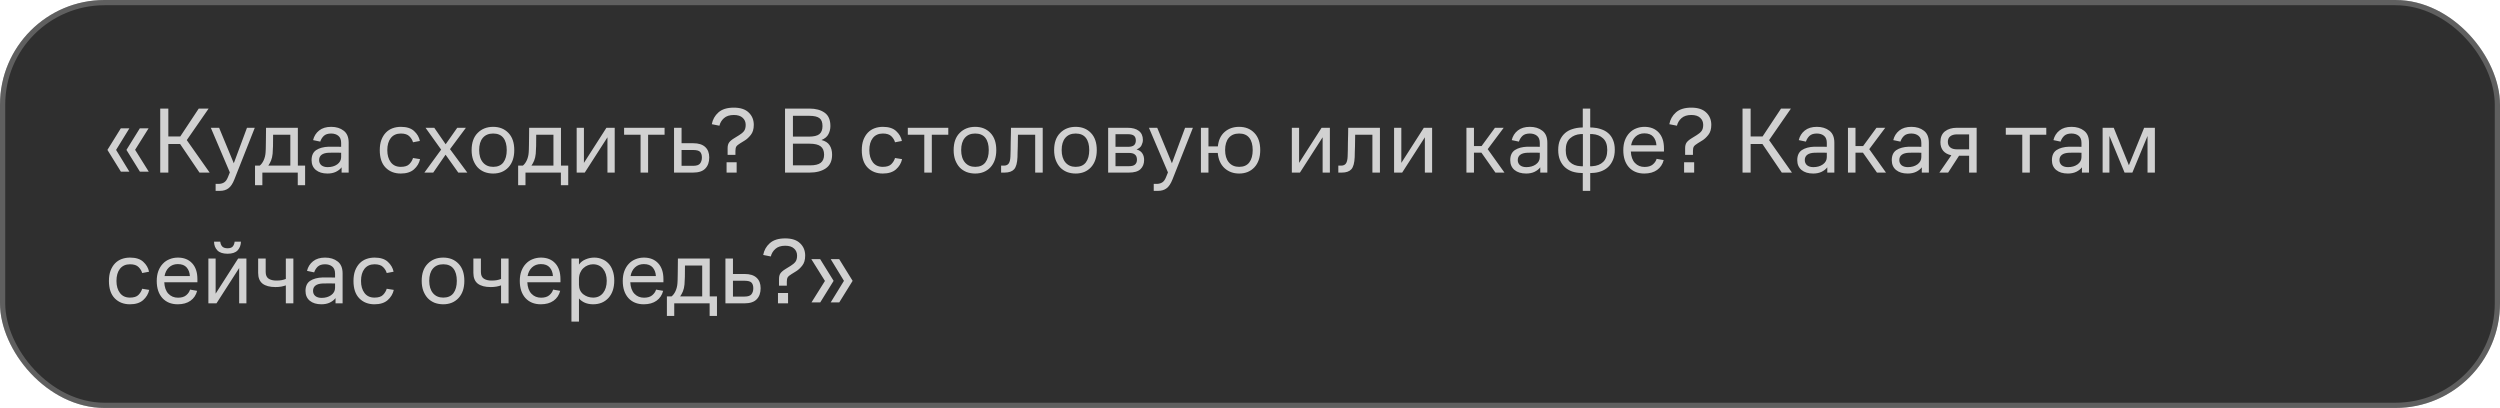 <?xml version="1.0" encoding="UTF-8"?> <svg xmlns="http://www.w3.org/2000/svg" width="478" height="78" viewBox="0 0 478 78" fill="none"> <rect width="478" height="78" rx="20" fill="#2F2F2F"></rect> <rect x="0.5" y="0.5" width="477" height="77" rx="19.5" stroke="#D1D1D1" stroke-opacity="0.3"></rect> <path d="M23.096 24.54H24.734L22.196 28.662L24.734 32.82H23.114L20.54 28.662L23.096 24.54ZM26.732 24.54H28.406L25.832 28.644L28.442 32.82H26.75L24.176 28.662L26.732 24.54ZM30.636 33V20.76H32.184V26.088H34.47L37.998 20.76H39.888L35.712 26.79L40.086 33H38.142L34.434 27.528H32.184V33H30.636ZM44.809 34.314C44.486 35.13 44.108 35.694 43.675 36.006C43.243 36.33 42.703 36.492 42.056 36.492H41.227V35.16H41.767C42.175 35.16 42.529 35.07 42.83 34.89C43.13 34.71 43.376 34.38 43.568 33.9L43.946 32.964L40.309 24.432H41.894L44.702 31.218L47.221 24.432H48.715L44.809 34.314ZM48.76 31.668H49.66C49.96 31.428 50.212 31.086 50.416 30.642C50.62 30.186 50.74 29.7 50.776 29.184C50.788 28.992 50.8 28.77 50.812 28.518C50.824 28.266 50.83 27.96 50.83 27.6C50.842 27.228 50.848 26.784 50.848 26.268C50.86 25.752 50.866 25.14 50.866 24.432H56.95V31.668H58.336V35.412H56.932V33H50.164V35.412H48.76V31.668ZM52.126 29.382C52.078 29.886 51.976 30.33 51.82 30.714C51.664 31.086 51.49 31.404 51.298 31.668H55.51V25.764H52.216C52.216 26.592 52.21 27.318 52.198 27.942C52.186 28.554 52.162 29.034 52.126 29.382ZM65.316 33V31.992C65.052 32.34 64.686 32.628 64.218 32.856C63.762 33.072 63.228 33.18 62.616 33.18C61.68 33.18 60.936 32.952 60.384 32.496C59.844 32.04 59.574 31.416 59.574 30.624C59.574 29.736 59.868 29.094 60.456 28.698C61.056 28.302 61.848 28.086 62.832 28.05C63.276 28.038 63.69 28.038 64.074 28.05C64.458 28.05 64.842 28.056 65.226 28.068V27.33C65.226 26.706 65.046 26.25 64.686 25.962C64.326 25.674 63.87 25.53 63.318 25.53C62.706 25.53 62.238 25.68 61.914 25.98C61.602 26.28 61.374 26.646 61.23 27.078L59.862 26.79C60.042 26.034 60.426 25.422 61.014 24.954C61.602 24.486 62.37 24.252 63.318 24.252C64.29 24.252 65.088 24.498 65.712 24.99C66.348 25.47 66.666 26.232 66.666 27.276V33H65.316ZM65.226 29.202C64.866 29.19 64.482 29.184 64.074 29.184C63.678 29.184 63.276 29.19 62.868 29.202C62.256 29.226 61.794 29.358 61.482 29.598C61.17 29.838 61.014 30.174 61.014 30.606C61.014 31.014 61.158 31.344 61.446 31.596C61.746 31.836 62.148 31.956 62.652 31.956C63.372 31.956 63.978 31.782 64.47 31.434C64.974 31.074 65.226 30.606 65.226 30.03V29.202ZM78.967 30.21L80.317 30.426C80.149 31.194 79.759 31.848 79.147 32.388C78.547 32.916 77.707 33.18 76.627 33.18C75.439 33.18 74.473 32.802 73.729 32.046C72.985 31.29 72.613 30.18 72.613 28.716C72.613 27.96 72.715 27.306 72.919 26.754C73.135 26.19 73.423 25.722 73.783 25.35C74.143 24.978 74.569 24.702 75.061 24.522C75.553 24.342 76.081 24.252 76.645 24.252C77.761 24.252 78.607 24.522 79.183 25.062C79.771 25.602 80.137 26.232 80.281 26.952L78.967 27.204C78.859 26.796 78.631 26.418 78.283 26.07C77.935 25.71 77.389 25.53 76.645 25.53C75.817 25.53 75.175 25.818 74.719 26.394C74.275 26.958 74.053 27.732 74.053 28.716C74.053 29.664 74.275 30.432 74.719 31.02C75.163 31.608 75.799 31.902 76.627 31.902C77.383 31.902 77.929 31.728 78.265 31.38C78.613 31.02 78.847 30.63 78.967 30.21ZM87.623 33L85.193 29.58L82.835 33H81.143L84.347 28.608L81.359 24.432H83.033L85.211 27.582L87.425 24.432H89.081L86.039 28.518L89.351 33H87.623ZM94.296 33.18C93.708 33.18 93.156 33.084 92.64 32.892C92.136 32.688 91.704 32.4 91.344 32.028C90.984 31.644 90.696 31.17 90.48 30.606C90.276 30.042 90.174 29.406 90.174 28.698C90.174 27.282 90.558 26.19 91.326 25.422C92.094 24.642 93.084 24.252 94.296 24.252C95.496 24.252 96.468 24.642 97.212 25.422C97.956 26.19 98.328 27.282 98.328 28.698C98.328 30.09 97.956 31.188 97.212 31.992C96.468 32.784 95.496 33.18 94.296 33.18ZM94.296 31.902C95.16 31.902 95.808 31.62 96.24 31.056C96.672 30.48 96.888 29.694 96.888 28.698C96.888 27.69 96.672 26.91 96.24 26.358C95.808 25.806 95.16 25.53 94.296 25.53C93.444 25.53 92.784 25.806 92.316 26.358C91.848 26.91 91.614 27.69 91.614 28.698C91.614 29.694 91.854 30.48 92.334 31.056C92.814 31.62 93.468 31.902 94.296 31.902ZM99.069 31.668H99.969C100.269 31.428 100.521 31.086 100.725 30.642C100.929 30.186 101.049 29.7 101.085 29.184C101.097 28.992 101.109 28.77 101.121 28.518C101.133 28.266 101.139 27.96 101.139 27.6C101.151 27.228 101.157 26.784 101.157 26.268C101.169 25.752 101.175 25.14 101.175 24.432H107.259V31.668H108.645V35.412H107.241V33H100.473V35.412H99.069V31.668ZM102.435 29.382C102.387 29.886 102.285 30.33 102.129 30.714C101.973 31.086 101.799 31.404 101.607 31.668H105.819V25.764H102.525C102.525 26.592 102.519 27.318 102.507 27.942C102.495 28.554 102.471 29.034 102.435 29.382ZM111.808 33H110.26V24.432H111.646V31.146L115.948 24.432H117.532V33H116.146V26.25L111.808 33ZM119.327 25.764V24.432H127.067V25.764H123.917V33H122.477V25.764H119.327ZM128.875 33V24.432H130.315V27.384H132.547C133.555 27.384 134.317 27.624 134.833 28.104C135.349 28.572 135.607 29.238 135.607 30.102C135.607 31.002 135.355 31.71 134.851 32.226C134.359 32.742 133.579 33 132.511 33H128.875ZM132.547 28.68H130.315V31.704H132.529C133.177 31.704 133.615 31.56 133.843 31.272C134.083 30.972 134.203 30.588 134.203 30.12C134.203 29.64 134.089 29.28 133.861 29.04C133.633 28.8 133.195 28.68 132.547 28.68ZM139.12 29.616V28.32C139.12 27.9 139.204 27.558 139.372 27.294C139.552 27.018 139.876 26.736 140.344 26.448L141.334 25.836C141.73 25.596 142.036 25.338 142.252 25.062C142.468 24.774 142.576 24.378 142.576 23.874C142.576 23.322 142.384 22.872 142 22.524C141.616 22.164 141.052 21.984 140.308 21.984C139.504 21.984 138.874 22.188 138.418 22.596C137.974 22.992 137.686 23.472 137.554 24.036L136.096 23.748C136.264 22.848 136.684 22.098 137.356 21.498C138.04 20.886 139.024 20.58 140.308 20.58C141.568 20.58 142.516 20.892 143.152 21.516C143.8 22.128 144.124 22.914 144.124 23.874C144.124 24.69 143.932 25.332 143.548 25.8C143.176 26.268 142.792 26.622 142.396 26.862L141.55 27.384C141.154 27.624 140.896 27.84 140.776 28.032C140.668 28.224 140.614 28.5 140.614 28.86V29.616H139.12ZM138.922 33V31.02H140.848V33H138.922ZM150.097 33V20.76H154.777C155.977 20.76 156.943 21.024 157.675 21.552C158.407 22.068 158.773 22.92 158.773 24.108C158.773 24.66 158.647 25.176 158.395 25.656C158.155 26.136 157.711 26.508 157.063 26.772C157.783 26.952 158.299 27.282 158.611 27.762C158.935 28.242 159.097 28.848 159.097 29.58C159.097 30.768 158.695 31.638 157.891 32.19C157.099 32.73 156.061 33 154.777 33H150.097ZM154.777 22.146H151.609V26.124H154.615C155.575 26.124 156.253 25.968 156.649 25.656C157.057 25.332 157.261 24.816 157.261 24.108C157.261 23.388 157.069 22.884 156.685 22.596C156.301 22.296 155.665 22.146 154.777 22.146ZM154.795 27.474H151.609V31.614H154.939C155.839 31.614 156.499 31.452 156.919 31.128C157.351 30.792 157.567 30.276 157.567 29.58C157.567 28.848 157.345 28.314 156.901 27.978C156.469 27.642 155.767 27.474 154.795 27.474ZM171.129 30.21L172.479 30.426C172.311 31.194 171.921 31.848 171.309 32.388C170.709 32.916 169.869 33.18 168.789 33.18C167.601 33.18 166.635 32.802 165.891 32.046C165.147 31.29 164.775 30.18 164.775 28.716C164.775 27.96 164.877 27.306 165.081 26.754C165.297 26.19 165.585 25.722 165.945 25.35C166.305 24.978 166.731 24.702 167.223 24.522C167.715 24.342 168.243 24.252 168.807 24.252C169.923 24.252 170.769 24.522 171.345 25.062C171.933 25.602 172.299 26.232 172.443 26.952L171.129 27.204C171.021 26.796 170.793 26.418 170.445 26.07C170.097 25.71 169.551 25.53 168.807 25.53C167.979 25.53 167.337 25.818 166.881 26.394C166.437 26.958 166.215 27.732 166.215 28.716C166.215 29.664 166.437 30.432 166.881 31.02C167.325 31.608 167.961 31.902 168.789 31.902C169.545 31.902 170.091 31.728 170.427 31.38C170.775 31.02 171.009 30.63 171.129 30.21ZM173.573 25.764V24.432H181.313V25.764H178.163V33H176.723V25.764H173.573ZM186.458 33.18C185.87 33.18 185.318 33.084 184.802 32.892C184.298 32.688 183.866 32.4 183.506 32.028C183.146 31.644 182.858 31.17 182.642 30.606C182.438 30.042 182.336 29.406 182.336 28.698C182.336 27.282 182.72 26.19 183.488 25.422C184.256 24.642 185.246 24.252 186.458 24.252C187.658 24.252 188.63 24.642 189.374 25.422C190.118 26.19 190.49 27.282 190.49 28.698C190.49 30.09 190.118 31.188 189.374 31.992C188.63 32.784 187.658 33.18 186.458 33.18ZM186.458 31.902C187.322 31.902 187.97 31.62 188.402 31.056C188.834 30.48 189.05 29.694 189.05 28.698C189.05 27.69 188.834 26.91 188.402 26.358C187.97 25.806 187.322 25.53 186.458 25.53C185.606 25.53 184.946 25.806 184.478 26.358C184.01 26.91 183.776 27.69 183.776 28.698C183.776 29.694 184.016 30.48 184.496 31.056C184.976 31.62 185.63 31.902 186.458 31.902ZM193.193 29.904C193.205 29.568 193.217 29.16 193.229 28.68C193.241 28.188 193.247 27.69 193.247 27.186C193.259 26.67 193.271 26.172 193.283 25.692C193.295 25.2 193.301 24.78 193.301 24.432H199.367V33H197.927V25.764H194.633C194.633 26.112 194.627 26.484 194.615 26.88C194.615 27.276 194.609 27.666 194.597 28.05C194.585 28.422 194.573 28.782 194.561 29.13C194.561 29.478 194.555 29.778 194.543 30.03C194.495 31.17 194.279 31.95 193.895 32.37C193.511 32.79 192.905 33 192.077 33H191.411V31.668H191.933C192.365 31.668 192.677 31.53 192.869 31.254C193.061 30.978 193.169 30.528 193.193 29.904ZM205.671 33.18C205.083 33.18 204.531 33.084 204.015 32.892C203.511 32.688 203.079 32.4 202.719 32.028C202.359 31.644 202.071 31.17 201.855 30.606C201.651 30.042 201.549 29.406 201.549 28.698C201.549 27.282 201.933 26.19 202.701 25.422C203.469 24.642 204.459 24.252 205.671 24.252C206.871 24.252 207.843 24.642 208.587 25.422C209.331 26.19 209.703 27.282 209.703 28.698C209.703 30.09 209.331 31.188 208.587 31.992C207.843 32.784 206.871 33.18 205.671 33.18ZM205.671 31.902C206.535 31.902 207.183 31.62 207.615 31.056C208.047 30.48 208.263 29.694 208.263 28.698C208.263 27.69 208.047 26.91 207.615 26.358C207.183 25.806 206.535 25.53 205.671 25.53C204.819 25.53 204.159 25.806 203.691 26.358C203.223 26.91 202.989 27.69 202.989 28.698C202.989 29.694 203.229 30.48 203.709 31.056C204.189 31.62 204.843 31.902 205.671 31.902ZM211.879 33V24.432H215.587C216.523 24.432 217.243 24.63 217.747 25.026C218.263 25.422 218.521 25.998 218.521 26.754C218.521 27.078 218.437 27.414 218.269 27.762C218.113 28.11 217.795 28.38 217.315 28.572C217.831 28.728 218.197 28.98 218.413 29.328C218.641 29.664 218.755 30.084 218.755 30.588C218.755 31.32 218.521 31.908 218.053 32.352C217.597 32.784 216.859 33 215.839 33H211.879ZM215.605 25.656H213.283V28.068H215.731C216.211 28.068 216.571 27.972 216.811 27.78C217.051 27.576 217.171 27.27 217.171 26.862C217.171 26.454 217.057 26.154 216.829 25.962C216.601 25.758 216.193 25.656 215.605 25.656ZM215.857 29.238H213.283V31.776H215.857C216.409 31.776 216.799 31.668 217.027 31.452C217.267 31.236 217.387 30.93 217.387 30.534C217.387 30.09 217.261 29.766 217.009 29.562C216.769 29.346 216.385 29.238 215.857 29.238ZM224.177 34.314C223.853 35.13 223.475 35.694 223.043 36.006C222.611 36.33 222.071 36.492 221.423 36.492H220.595V35.16H221.135C221.543 35.16 221.897 35.07 222.197 34.89C222.497 34.71 222.743 34.38 222.935 33.9L223.313 32.964L219.677 24.432H221.261L224.069 31.218L226.589 24.432H228.083L224.177 34.314ZM229.616 33V24.432H231.056V27.996H232.856C232.976 26.796 233.408 25.872 234.152 25.224C234.896 24.576 235.82 24.252 236.924 24.252C238.124 24.252 239.096 24.642 239.84 25.422C240.584 26.19 240.956 27.282 240.956 28.698C240.956 30.09 240.584 31.188 239.84 31.992C239.096 32.784 238.124 33.18 236.924 33.18C235.82 33.18 234.89 32.838 234.134 32.154C233.378 31.458 232.946 30.486 232.838 29.238H231.056V33H229.616ZM236.924 31.902C237.788 31.902 238.436 31.62 238.868 31.056C239.3 30.48 239.516 29.694 239.516 28.698C239.516 27.69 239.3 26.91 238.868 26.358C238.436 25.806 237.788 25.53 236.924 25.53C236.072 25.53 235.412 25.806 234.944 26.358C234.476 26.91 234.242 27.69 234.242 28.698C234.242 29.694 234.482 30.48 234.962 31.056C235.442 31.62 236.096 31.902 236.924 31.902ZM248.548 33H247V24.432H248.386V31.146L252.688 24.432H254.272V33H252.886V26.25L248.548 33ZM257.669 29.904C257.681 29.568 257.693 29.16 257.705 28.68C257.717 28.188 257.723 27.69 257.723 27.186C257.735 26.67 257.747 26.172 257.759 25.692C257.771 25.2 257.777 24.78 257.777 24.432H263.843V33H262.403V25.764H259.109C259.109 26.112 259.103 26.484 259.091 26.88C259.091 27.276 259.085 27.666 259.073 28.05C259.061 28.422 259.049 28.782 259.037 29.13C259.037 29.478 259.031 29.778 259.019 30.03C258.971 31.17 258.755 31.95 258.371 32.37C257.987 32.79 257.381 33 256.553 33H255.887V31.668H256.409C256.841 31.668 257.153 31.53 257.345 31.254C257.537 30.978 257.645 30.528 257.669 29.904ZM268.095 33H266.547V24.432H267.933V31.146L272.235 24.432H273.819V33H272.433V26.25L268.095 33ZM280.381 33V24.432H281.821V27.924H283.279L285.835 24.432H287.509L284.449 28.518L287.653 33H285.925L283.243 29.184H281.821V33H280.381ZM294.499 33V31.992C294.235 32.34 293.869 32.628 293.401 32.856C292.945 33.072 292.411 33.18 291.799 33.18C290.863 33.18 290.119 32.952 289.567 32.496C289.027 32.04 288.757 31.416 288.757 30.624C288.757 29.736 289.051 29.094 289.639 28.698C290.239 28.302 291.031 28.086 292.015 28.05C292.459 28.038 292.873 28.038 293.257 28.05C293.641 28.05 294.025 28.056 294.409 28.068V27.33C294.409 26.706 294.229 26.25 293.869 25.962C293.509 25.674 293.053 25.53 292.501 25.53C291.889 25.53 291.421 25.68 291.097 25.98C290.785 26.28 290.557 26.646 290.413 27.078L289.045 26.79C289.225 26.034 289.609 25.422 290.197 24.954C290.785 24.486 291.553 24.252 292.501 24.252C293.473 24.252 294.271 24.498 294.895 24.99C295.531 25.47 295.849 26.232 295.849 27.276V33H294.499ZM294.409 29.202C294.049 29.19 293.665 29.184 293.257 29.184C292.861 29.184 292.459 29.19 292.051 29.202C291.439 29.226 290.977 29.358 290.665 29.598C290.353 29.838 290.197 30.174 290.197 30.606C290.197 31.014 290.341 31.344 290.629 31.596C290.929 31.836 291.331 31.956 291.835 31.956C292.555 31.956 293.161 31.782 293.653 31.434C294.157 31.074 294.409 30.606 294.409 30.03V29.202ZM304.05 20.76V24.36C304.122 24.36 304.188 24.366 304.248 24.378C304.32 24.378 304.392 24.378 304.464 24.378C305.052 24.414 305.604 24.522 306.12 24.702C306.648 24.87 307.104 25.122 307.488 25.458C307.884 25.794 308.19 26.226 308.406 26.754C308.634 27.282 308.748 27.906 308.748 28.626C308.748 29.358 308.634 30 308.406 30.552C308.178 31.104 307.866 31.566 307.47 31.938C307.086 32.298 306.624 32.574 306.084 32.766C305.556 32.958 304.986 33.06 304.374 33.072C304.326 33.072 304.272 33.072 304.212 33.072C304.152 33.084 304.098 33.09 304.05 33.09V36.492H302.628V33.09C302.58 33.09 302.526 33.084 302.466 33.072C302.406 33.072 302.352 33.072 302.304 33.072C301.692 33.06 301.116 32.964 300.576 32.784C300.048 32.592 299.586 32.316 299.19 31.956C298.806 31.596 298.5 31.146 298.272 30.606C298.044 30.054 297.93 29.412 297.93 28.68C297.93 27.936 298.044 27.3 298.272 26.772C298.512 26.244 298.83 25.806 299.226 25.458C299.622 25.11 300.09 24.852 300.63 24.684C301.182 24.504 301.764 24.402 302.376 24.378C302.424 24.378 302.466 24.378 302.502 24.378C302.55 24.378 302.592 24.372 302.628 24.36V20.76H304.05ZM304.464 25.638C304.392 25.638 304.32 25.638 304.248 25.638C304.176 25.626 304.104 25.62 304.032 25.62V31.794C304.104 31.794 304.176 31.794 304.248 31.794C304.332 31.782 304.404 31.776 304.464 31.776C305.328 31.728 306.018 31.452 306.534 30.948C307.05 30.444 307.308 29.688 307.308 28.68C307.308 27.672 307.038 26.928 306.498 26.448C305.97 25.956 305.292 25.686 304.464 25.638ZM302.196 31.776C302.268 31.776 302.34 31.782 302.412 31.794C302.496 31.794 302.574 31.794 302.646 31.794V25.62C302.574 25.62 302.496 25.626 302.412 25.638C302.34 25.638 302.274 25.638 302.214 25.638C301.422 25.686 300.75 25.956 300.198 26.448C299.646 26.928 299.37 27.672 299.37 28.68C299.37 29.688 299.628 30.45 300.144 30.966C300.66 31.47 301.344 31.74 302.196 31.776ZM318.15 28.968H311.814C311.862 29.928 312.126 30.66 312.606 31.164C313.086 31.668 313.698 31.92 314.442 31.92C315.114 31.92 315.636 31.764 316.008 31.452C316.38 31.14 316.626 30.78 316.746 30.372L318.096 30.606C317.892 31.41 317.472 32.04 316.836 32.496C316.2 32.952 315.384 33.18 314.388 33.18C313.164 33.18 312.186 32.784 311.454 31.992C310.734 31.188 310.374 30.096 310.374 28.716C310.374 28.008 310.476 27.378 310.68 26.826C310.896 26.262 311.184 25.794 311.544 25.422C311.904 25.038 312.33 24.75 312.822 24.558C313.326 24.354 313.86 24.252 314.424 24.252C315.564 24.252 316.47 24.612 317.142 25.332C317.814 26.052 318.15 27.066 318.15 28.374V28.968ZM314.406 25.494C313.734 25.494 313.17 25.704 312.714 26.124C312.27 26.544 311.988 27.096 311.868 27.78H316.71C316.674 27.12 316.47 26.574 316.098 26.142C315.726 25.71 315.162 25.494 314.406 25.494ZM322.197 29.616V28.32C322.197 27.9 322.281 27.558 322.449 27.294C322.629 27.018 322.953 26.736 323.421 26.448L324.411 25.836C324.807 25.596 325.113 25.338 325.329 25.062C325.545 24.774 325.653 24.378 325.653 23.874C325.653 23.322 325.461 22.872 325.077 22.524C324.693 22.164 324.129 21.984 323.385 21.984C322.581 21.984 321.951 22.188 321.495 22.596C321.051 22.992 320.763 23.472 320.631 24.036L319.173 23.748C319.341 22.848 319.761 22.098 320.433 21.498C321.117 20.886 322.101 20.58 323.385 20.58C324.645 20.58 325.593 20.892 326.229 21.516C326.877 22.128 327.201 22.914 327.201 23.874C327.201 24.69 327.009 25.332 326.625 25.8C326.253 26.268 325.869 26.622 325.473 26.862L324.627 27.384C324.231 27.624 323.973 27.84 323.853 28.032C323.745 28.224 323.691 28.5 323.691 28.86V29.616H322.197ZM321.999 33V31.02H323.925V33H321.999ZM333.173 33V20.76H334.721V26.088H337.007L340.535 20.76H342.425L338.249 26.79L342.623 33H340.679L336.971 27.528H334.721V33H333.173ZM349.378 33V31.992C349.114 32.34 348.748 32.628 348.28 32.856C347.824 33.072 347.29 33.18 346.678 33.18C345.742 33.18 344.998 32.952 344.446 32.496C343.906 32.04 343.636 31.416 343.636 30.624C343.636 29.736 343.93 29.094 344.518 28.698C345.118 28.302 345.91 28.086 346.894 28.05C347.338 28.038 347.752 28.038 348.136 28.05C348.52 28.05 348.904 28.056 349.288 28.068V27.33C349.288 26.706 349.108 26.25 348.748 25.962C348.388 25.674 347.932 25.53 347.38 25.53C346.768 25.53 346.3 25.68 345.976 25.98C345.664 26.28 345.436 26.646 345.292 27.078L343.924 26.79C344.104 26.034 344.488 25.422 345.076 24.954C345.664 24.486 346.432 24.252 347.38 24.252C348.352 24.252 349.15 24.498 349.774 24.99C350.41 25.47 350.728 26.232 350.728 27.276V33H349.378ZM349.288 29.202C348.928 29.19 348.544 29.184 348.136 29.184C347.74 29.184 347.338 29.19 346.93 29.202C346.318 29.226 345.856 29.358 345.544 29.598C345.232 29.838 345.076 30.174 345.076 30.606C345.076 31.014 345.22 31.344 345.508 31.596C345.808 31.836 346.21 31.956 346.714 31.956C347.434 31.956 348.04 31.782 348.532 31.434C349.036 31.074 349.288 30.606 349.288 30.03V29.202ZM353.33 33V24.432H354.77V27.924H356.228L358.784 24.432H360.458L357.398 28.518L360.602 33H358.874L356.192 29.184H354.77V33H353.33ZM367.448 33V31.992C367.184 32.34 366.818 32.628 366.35 32.856C365.894 33.072 365.36 33.18 364.748 33.18C363.812 33.18 363.068 32.952 362.516 32.496C361.976 32.04 361.706 31.416 361.706 30.624C361.706 29.736 362 29.094 362.588 28.698C363.188 28.302 363.98 28.086 364.964 28.05C365.408 28.038 365.822 28.038 366.206 28.05C366.59 28.05 366.974 28.056 367.358 28.068V27.33C367.358 26.706 367.178 26.25 366.818 25.962C366.458 25.674 366.002 25.53 365.45 25.53C364.838 25.53 364.37 25.68 364.046 25.98C363.734 26.28 363.506 26.646 363.362 27.078L361.994 26.79C362.174 26.034 362.558 25.422 363.146 24.954C363.734 24.486 364.502 24.252 365.45 24.252C366.422 24.252 367.22 24.498 367.844 24.99C368.48 25.47 368.798 26.232 368.798 27.276V33H367.448ZM367.358 29.202C366.998 29.19 366.614 29.184 366.206 29.184C365.81 29.184 365.408 29.19 365 29.202C364.388 29.226 363.926 29.358 363.614 29.598C363.302 29.838 363.146 30.174 363.146 30.606C363.146 31.014 363.29 31.344 363.578 31.596C363.878 31.836 364.28 31.956 364.784 31.956C365.504 31.956 366.11 31.782 366.602 31.434C367.106 31.074 367.358 30.606 367.358 30.03V29.202ZM371.005 27.168C371.005 26.256 371.293 25.572 371.869 25.116C372.457 24.66 373.219 24.432 374.155 24.432H377.935V33H376.495V29.778H374.569L372.481 33H370.807L373.093 29.688C372.421 29.544 371.905 29.262 371.545 28.842C371.185 28.41 371.005 27.852 371.005 27.168ZM374.191 28.554H376.495V25.692H374.191C373.627 25.692 373.189 25.818 372.877 26.07C372.577 26.31 372.427 26.658 372.427 27.114C372.427 27.57 372.577 27.924 372.877 28.176C373.177 28.428 373.615 28.554 374.191 28.554ZM383.509 25.764V24.432H391.249V25.764H388.099V33H386.659V25.764H383.509ZM398.069 33V31.992C397.805 32.34 397.439 32.628 396.971 32.856C396.515 33.072 395.981 33.18 395.369 33.18C394.433 33.18 393.689 32.952 393.137 32.496C392.597 32.04 392.327 31.416 392.327 30.624C392.327 29.736 392.621 29.094 393.209 28.698C393.809 28.302 394.601 28.086 395.585 28.05C396.029 28.038 396.443 28.038 396.827 28.05C397.211 28.05 397.595 28.056 397.979 28.068V27.33C397.979 26.706 397.799 26.25 397.439 25.962C397.079 25.674 396.623 25.53 396.071 25.53C395.459 25.53 394.991 25.68 394.667 25.98C394.355 26.28 394.127 26.646 393.983 27.078L392.615 26.79C392.795 26.034 393.179 25.422 393.767 24.954C394.355 24.486 395.123 24.252 396.071 24.252C397.043 24.252 397.841 24.498 398.465 24.99C399.101 25.47 399.419 26.232 399.419 27.276V33H398.069ZM397.979 29.202C397.619 29.19 397.235 29.184 396.827 29.184C396.431 29.184 396.029 29.19 395.621 29.202C395.009 29.226 394.547 29.358 394.235 29.598C393.923 29.838 393.767 30.174 393.767 30.606C393.767 31.014 393.911 31.344 394.199 31.596C394.499 31.836 394.901 31.956 395.405 31.956C396.125 31.956 396.731 31.782 397.223 31.434C397.727 31.074 397.979 30.606 397.979 30.03V29.202ZM402.022 33V24.432H404.146L407.044 31.596L409.96 24.432H412.012V33H410.608V25.998L407.71 33H406.216L403.318 25.98V33H402.022ZM27.182 55.21L28.532 55.426C28.364 56.194 27.974 56.848 27.362 57.388C26.762 57.916 25.922 58.18 24.842 58.18C23.654 58.18 22.688 57.802 21.944 57.046C21.2 56.29 20.828 55.18 20.828 53.716C20.828 52.96 20.93 52.306 21.134 51.754C21.35 51.19 21.638 50.722 21.998 50.35C22.358 49.978 22.784 49.702 23.276 49.522C23.768 49.342 24.296 49.252 24.86 49.252C25.976 49.252 26.822 49.522 27.398 50.062C27.986 50.602 28.352 51.232 28.496 51.952L27.182 52.204C27.074 51.796 26.846 51.418 26.498 51.07C26.15 50.71 25.604 50.53 24.86 50.53C24.032 50.53 23.39 50.818 22.934 51.394C22.49 51.958 22.268 52.732 22.268 53.716C22.268 54.664 22.49 55.432 22.934 56.02C23.378 56.608 24.014 56.902 24.842 56.902C25.598 56.902 26.144 56.728 26.48 56.38C26.828 56.02 27.062 55.63 27.182 55.21ZM37.744 53.968H31.408C31.456 54.928 31.72 55.66 32.2 56.164C32.68 56.668 33.292 56.92 34.036 56.92C34.708 56.92 35.23 56.764 35.602 56.452C35.974 56.14 36.22 55.78 36.34 55.372L37.69 55.606C37.486 56.41 37.066 57.04 36.43 57.496C35.794 57.952 34.978 58.18 33.982 58.18C32.758 58.18 31.78 57.784 31.048 56.992C30.328 56.188 29.968 55.096 29.968 53.716C29.968 53.008 30.07 52.378 30.274 51.826C30.49 51.262 30.778 50.794 31.138 50.422C31.498 50.038 31.924 49.75 32.416 49.558C32.92 49.354 33.454 49.252 34.018 49.252C35.158 49.252 36.064 49.612 36.736 50.332C37.408 51.052 37.744 52.066 37.744 53.374V53.968ZM34 50.494C33.328 50.494 32.764 50.704 32.308 51.124C31.864 51.544 31.582 52.096 31.462 52.78H36.304C36.268 52.12 36.064 51.574 35.692 51.142C35.32 50.71 34.756 50.494 34 50.494ZM41.39 58H39.842V49.432H41.228V56.146L45.53 49.432H47.114V58H45.728V51.25L41.39 58ZM43.514 48.514C42.638 48.514 41.99 48.304 41.57 47.884C41.15 47.452 40.934 46.894 40.922 46.21H42.11C42.158 46.606 42.29 46.918 42.506 47.146C42.734 47.362 43.07 47.47 43.514 47.47C43.958 47.47 44.282 47.362 44.486 47.146C44.69 46.918 44.816 46.606 44.864 46.21H46.07C46.046 46.894 45.83 47.452 45.422 47.884C45.014 48.304 44.378 48.514 43.514 48.514ZM54.651 58V54.562C54.435 54.646 54.147 54.724 53.787 54.796C53.439 54.856 53.067 54.886 52.671 54.886C51.603 54.886 50.781 54.67 50.205 54.238C49.641 53.794 49.359 53.104 49.359 52.168V49.432H50.799V52.006C50.799 52.594 50.979 53.014 51.339 53.266C51.711 53.518 52.209 53.644 52.833 53.644C53.205 53.644 53.535 53.62 53.823 53.572C54.123 53.512 54.399 53.434 54.651 53.338V49.432H56.091V58H54.651ZM64.155 58V56.992C63.891 57.34 63.525 57.628 63.057 57.856C62.601 58.072 62.067 58.18 61.455 58.18C60.519 58.18 59.775 57.952 59.223 57.496C58.683 57.04 58.413 56.416 58.413 55.624C58.413 54.736 58.707 54.094 59.295 53.698C59.895 53.302 60.687 53.086 61.671 53.05C62.115 53.038 62.529 53.038 62.913 53.05C63.297 53.05 63.681 53.056 64.065 53.068V52.33C64.065 51.706 63.885 51.25 63.525 50.962C63.165 50.674 62.709 50.53 62.157 50.53C61.545 50.53 61.077 50.68 60.753 50.98C60.441 51.28 60.213 51.646 60.069 52.078L58.701 51.79C58.881 51.034 59.265 50.422 59.853 49.954C60.441 49.486 61.209 49.252 62.157 49.252C63.129 49.252 63.927 49.498 64.551 49.99C65.187 50.47 65.505 51.232 65.505 52.276V58H64.155ZM64.065 54.202C63.705 54.19 63.321 54.184 62.913 54.184C62.517 54.184 62.115 54.19 61.707 54.202C61.095 54.226 60.633 54.358 60.321 54.598C60.009 54.838 59.853 55.174 59.853 55.606C59.853 56.014 59.997 56.344 60.285 56.596C60.585 56.836 60.987 56.956 61.491 56.956C62.211 56.956 62.817 56.782 63.309 56.434C63.813 56.074 64.065 55.606 64.065 55.03V54.202ZM73.94 55.21L75.29 55.426C75.122 56.194 74.732 56.848 74.12 57.388C73.52 57.916 72.68 58.18 71.6 58.18C70.412 58.18 69.446 57.802 68.702 57.046C67.958 56.29 67.586 55.18 67.586 53.716C67.586 52.96 67.688 52.306 67.892 51.754C68.108 51.19 68.396 50.722 68.756 50.35C69.116 49.978 69.542 49.702 70.034 49.522C70.526 49.342 71.054 49.252 71.618 49.252C72.734 49.252 73.58 49.522 74.156 50.062C74.744 50.602 75.11 51.232 75.254 51.952L73.94 52.204C73.832 51.796 73.604 51.418 73.256 51.07C72.908 50.71 72.362 50.53 71.618 50.53C70.79 50.53 70.148 50.818 69.692 51.394C69.248 51.958 69.026 52.732 69.026 53.716C69.026 54.664 69.248 55.432 69.692 56.02C70.136 56.608 70.772 56.902 71.6 56.902C72.356 56.902 72.902 56.728 73.238 56.38C73.586 56.02 73.82 55.63 73.94 55.21ZM84.751 58.18C84.163 58.18 83.611 58.084 83.095 57.892C82.591 57.688 82.159 57.4 81.799 57.028C81.439 56.644 81.151 56.17 80.935 55.606C80.731 55.042 80.629 54.406 80.629 53.698C80.629 52.282 81.013 51.19 81.781 50.422C82.549 49.642 83.539 49.252 84.751 49.252C85.951 49.252 86.923 49.642 87.667 50.422C88.411 51.19 88.783 52.282 88.783 53.698C88.783 55.09 88.411 56.188 87.667 56.992C86.923 57.784 85.951 58.18 84.751 58.18ZM84.751 56.902C85.615 56.902 86.263 56.62 86.695 56.056C87.127 55.48 87.343 54.694 87.343 53.698C87.343 52.69 87.127 51.91 86.695 51.358C86.263 50.806 85.615 50.53 84.751 50.53C83.899 50.53 83.239 50.806 82.771 51.358C82.303 51.91 82.069 52.69 82.069 53.698C82.069 54.694 82.309 55.48 82.789 56.056C83.269 56.62 83.923 56.902 84.751 56.902ZM95.801 58V54.562C95.585 54.646 95.297 54.724 94.937 54.796C94.589 54.856 94.217 54.886 93.821 54.886C92.753 54.886 91.931 54.67 91.355 54.238C90.791 53.794 90.509 53.104 90.509 52.168V49.432H91.949V52.006C91.949 52.594 92.129 53.014 92.489 53.266C92.861 53.518 93.359 53.644 93.983 53.644C94.355 53.644 94.685 53.62 94.973 53.572C95.273 53.512 95.549 53.434 95.801 53.338V49.432H97.241V58H95.801ZM107.16 53.968H100.824C100.872 54.928 101.136 55.66 101.616 56.164C102.096 56.668 102.708 56.92 103.452 56.92C104.124 56.92 104.646 56.764 105.018 56.452C105.39 56.14 105.636 55.78 105.756 55.372L107.106 55.606C106.902 56.41 106.482 57.04 105.846 57.496C105.21 57.952 104.394 58.18 103.398 58.18C102.174 58.18 101.196 57.784 100.464 56.992C99.744 56.188 99.384 55.096 99.384 53.716C99.384 53.008 99.486 52.378 99.69 51.826C99.906 51.262 100.194 50.794 100.554 50.422C100.914 50.038 101.34 49.75 101.832 49.558C102.336 49.354 102.87 49.252 103.434 49.252C104.574 49.252 105.48 49.612 106.152 50.332C106.824 51.052 107.16 52.066 107.16 53.374V53.968ZM103.416 50.494C102.744 50.494 102.18 50.704 101.724 51.124C101.28 51.544 100.998 52.096 100.878 52.78H105.72C105.684 52.12 105.48 51.574 105.108 51.142C104.736 50.71 104.172 50.494 103.416 50.494ZM109.258 61.492V49.432H110.698V50.584C111.01 50.14 111.43 49.81 111.958 49.594C112.486 49.366 113.044 49.252 113.632 49.252C114.16 49.252 114.652 49.348 115.108 49.54C115.576 49.72 115.984 49.996 116.332 50.368C116.68 50.728 116.95 51.184 117.142 51.736C117.346 52.288 117.448 52.918 117.448 53.626C117.448 55.042 117.076 56.158 116.332 56.974C115.588 57.778 114.61 58.18 113.398 58.18C112.834 58.18 112.318 58.084 111.85 57.892C111.394 57.7 111.01 57.424 110.698 57.064V61.492H109.258ZM110.698 54.418C110.698 55.198 110.968 55.81 111.508 56.254C112.06 56.686 112.696 56.902 113.416 56.902C114.208 56.902 114.838 56.608 115.306 56.02C115.774 55.432 116.008 54.652 116.008 53.68C116.008 52.744 115.774 51.988 115.306 51.412C114.838 50.824 114.196 50.53 113.38 50.53C113.044 50.53 112.714 50.596 112.39 50.728C112.078 50.848 111.796 51.028 111.544 51.268C111.292 51.496 111.088 51.79 110.932 52.15C110.776 52.51 110.698 52.924 110.698 53.392V54.418ZM126.847 53.968H120.511C120.559 54.928 120.823 55.66 121.303 56.164C121.783 56.668 122.395 56.92 123.139 56.92C123.811 56.92 124.333 56.764 124.705 56.452C125.077 56.14 125.323 55.78 125.443 55.372L126.793 55.606C126.589 56.41 126.169 57.04 125.533 57.496C124.897 57.952 124.081 58.18 123.085 58.18C121.861 58.18 120.883 57.784 120.151 56.992C119.431 56.188 119.071 55.096 119.071 53.716C119.071 53.008 119.173 52.378 119.377 51.826C119.593 51.262 119.881 50.794 120.241 50.422C120.601 50.038 121.027 49.75 121.519 49.558C122.023 49.354 122.557 49.252 123.121 49.252C124.261 49.252 125.167 49.612 125.839 50.332C126.511 51.052 126.847 52.066 126.847 53.374V53.968ZM123.103 50.494C122.431 50.494 121.867 50.704 121.411 51.124C120.967 51.544 120.685 52.096 120.565 52.78H125.407C125.371 52.12 125.167 51.574 124.795 51.142C124.423 50.71 123.859 50.494 123.103 50.494ZM127.51 56.668H128.41C128.71 56.428 128.962 56.086 129.166 55.642C129.37 55.186 129.49 54.7 129.526 54.184C129.538 53.992 129.55 53.77 129.562 53.518C129.574 53.266 129.58 52.96 129.58 52.6C129.592 52.228 129.598 51.784 129.598 51.268C129.61 50.752 129.616 50.14 129.616 49.432H135.7V56.668H137.086V60.412H135.682V58H128.914V60.412H127.51V56.668ZM130.876 54.382C130.828 54.886 130.726 55.33 130.57 55.714C130.414 56.086 130.24 56.404 130.048 56.668H134.26V50.764H130.966C130.966 51.592 130.96 52.318 130.948 52.942C130.936 53.554 130.912 54.034 130.876 54.382ZM138.702 58V49.432H140.142V52.384H142.374C143.382 52.384 144.144 52.624 144.66 53.104C145.176 53.572 145.434 54.238 145.434 55.102C145.434 56.002 145.182 56.71 144.678 57.226C144.186 57.742 143.406 58 142.338 58H138.702ZM142.374 53.68H140.142V56.704H142.356C143.004 56.704 143.442 56.56 143.67 56.272C143.91 55.972 144.03 55.588 144.03 55.12C144.03 54.64 143.916 54.28 143.688 54.04C143.46 53.8 143.022 53.68 142.374 53.68ZM148.947 54.616V53.32C148.947 52.9 149.031 52.558 149.199 52.294C149.379 52.018 149.703 51.736 150.171 51.448L151.161 50.836C151.557 50.596 151.863 50.338 152.079 50.062C152.295 49.774 152.403 49.378 152.403 48.874C152.403 48.322 152.211 47.872 151.827 47.524C151.443 47.164 150.879 46.984 150.135 46.984C149.331 46.984 148.701 47.188 148.245 47.596C147.801 47.992 147.513 48.472 147.381 49.036L145.923 48.748C146.091 47.848 146.511 47.098 147.183 46.498C147.867 45.886 148.851 45.58 150.135 45.58C151.395 45.58 152.343 45.892 152.979 46.516C153.627 47.128 153.951 47.914 153.951 48.874C153.951 49.69 153.759 50.332 153.375 50.8C153.003 51.268 152.619 51.622 152.223 51.862L151.377 52.384C150.981 52.624 150.723 52.84 150.603 53.032C150.495 53.224 150.441 53.5 150.441 53.86V54.616H148.947ZM148.749 58V56.02H150.675V58H148.749ZM155.156 57.82L157.73 53.716L155.12 49.54H156.812L159.386 53.698L156.83 57.82H155.156ZM158.828 57.82L161.366 53.698L158.828 49.54H160.448L163.022 53.698L160.466 57.82H158.828Z" fill="#D1D1D1"></path> </svg> 